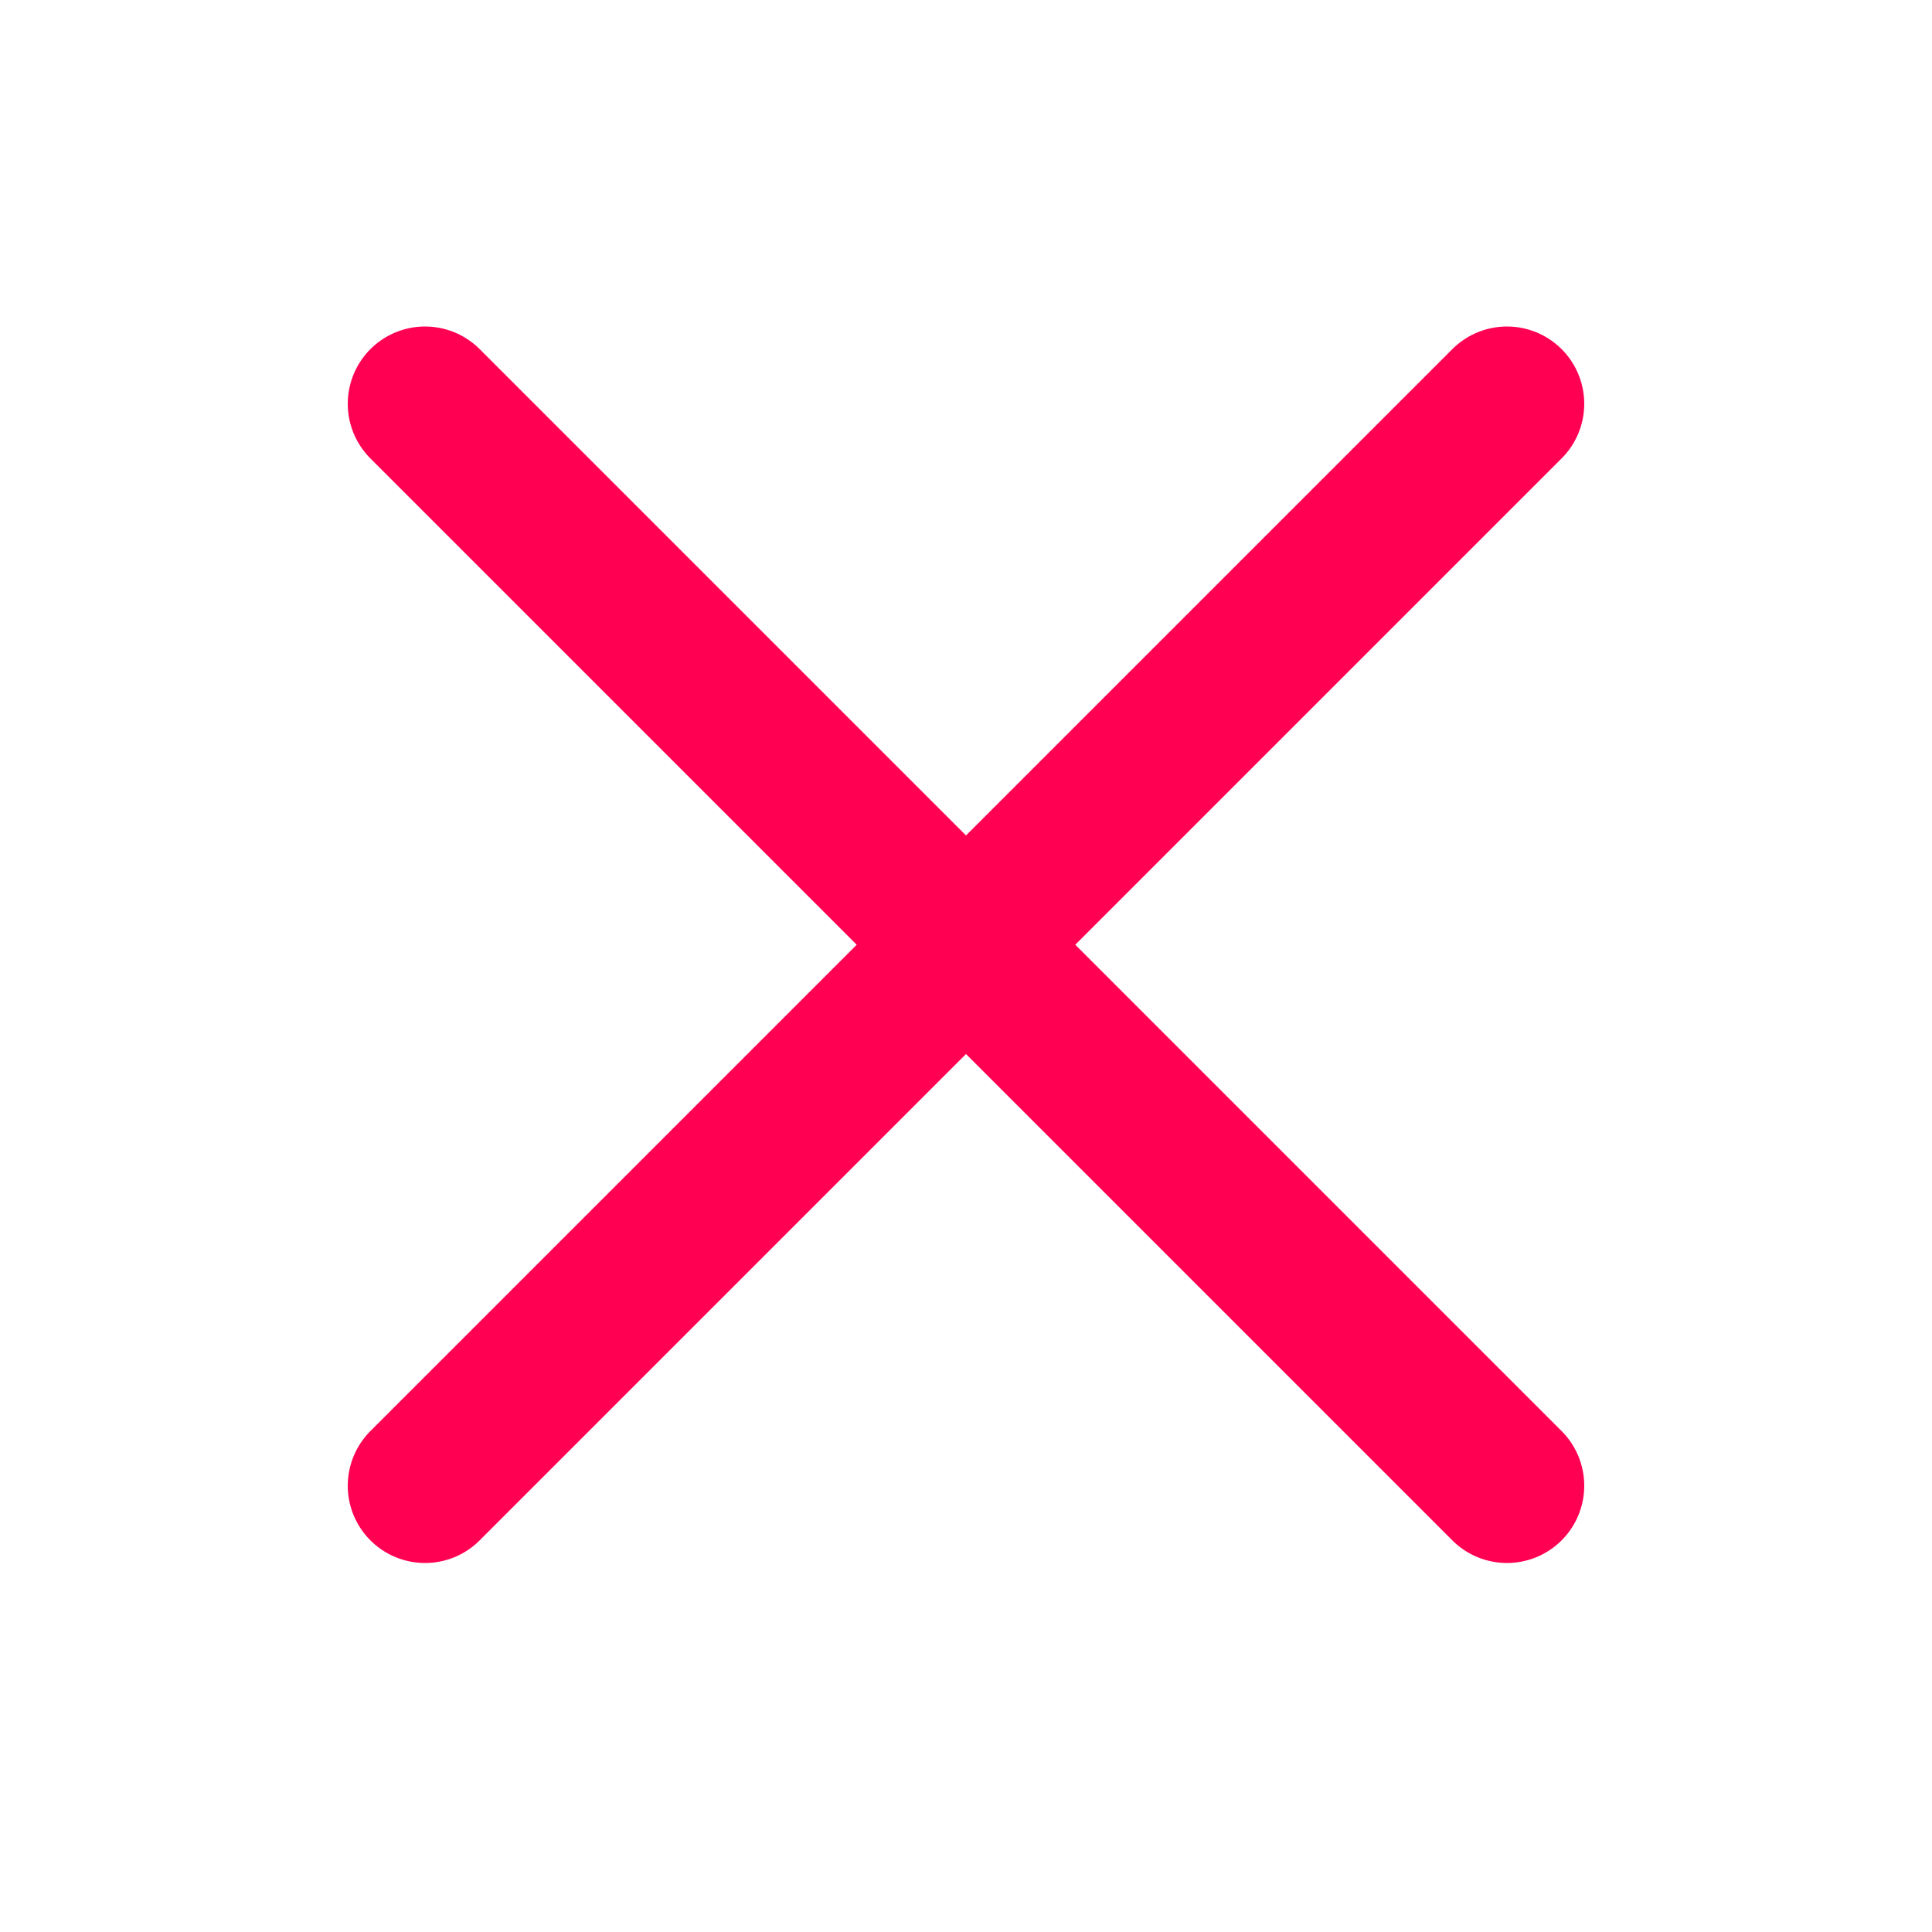 <svg width="25" height="25" viewBox="0 0 25 25" fill="none" xmlns="http://www.w3.org/2000/svg">
<path d="M12.5 12.225L19.5 19.225M12.5 12.225L5.5 5.225M12.5 12.225L5.5 19.225M12.5 12.225L19.5 5.225" stroke="#FF0053" stroke-width="2" stroke-linecap="round" stroke-linejoin="round"/>
</svg>
